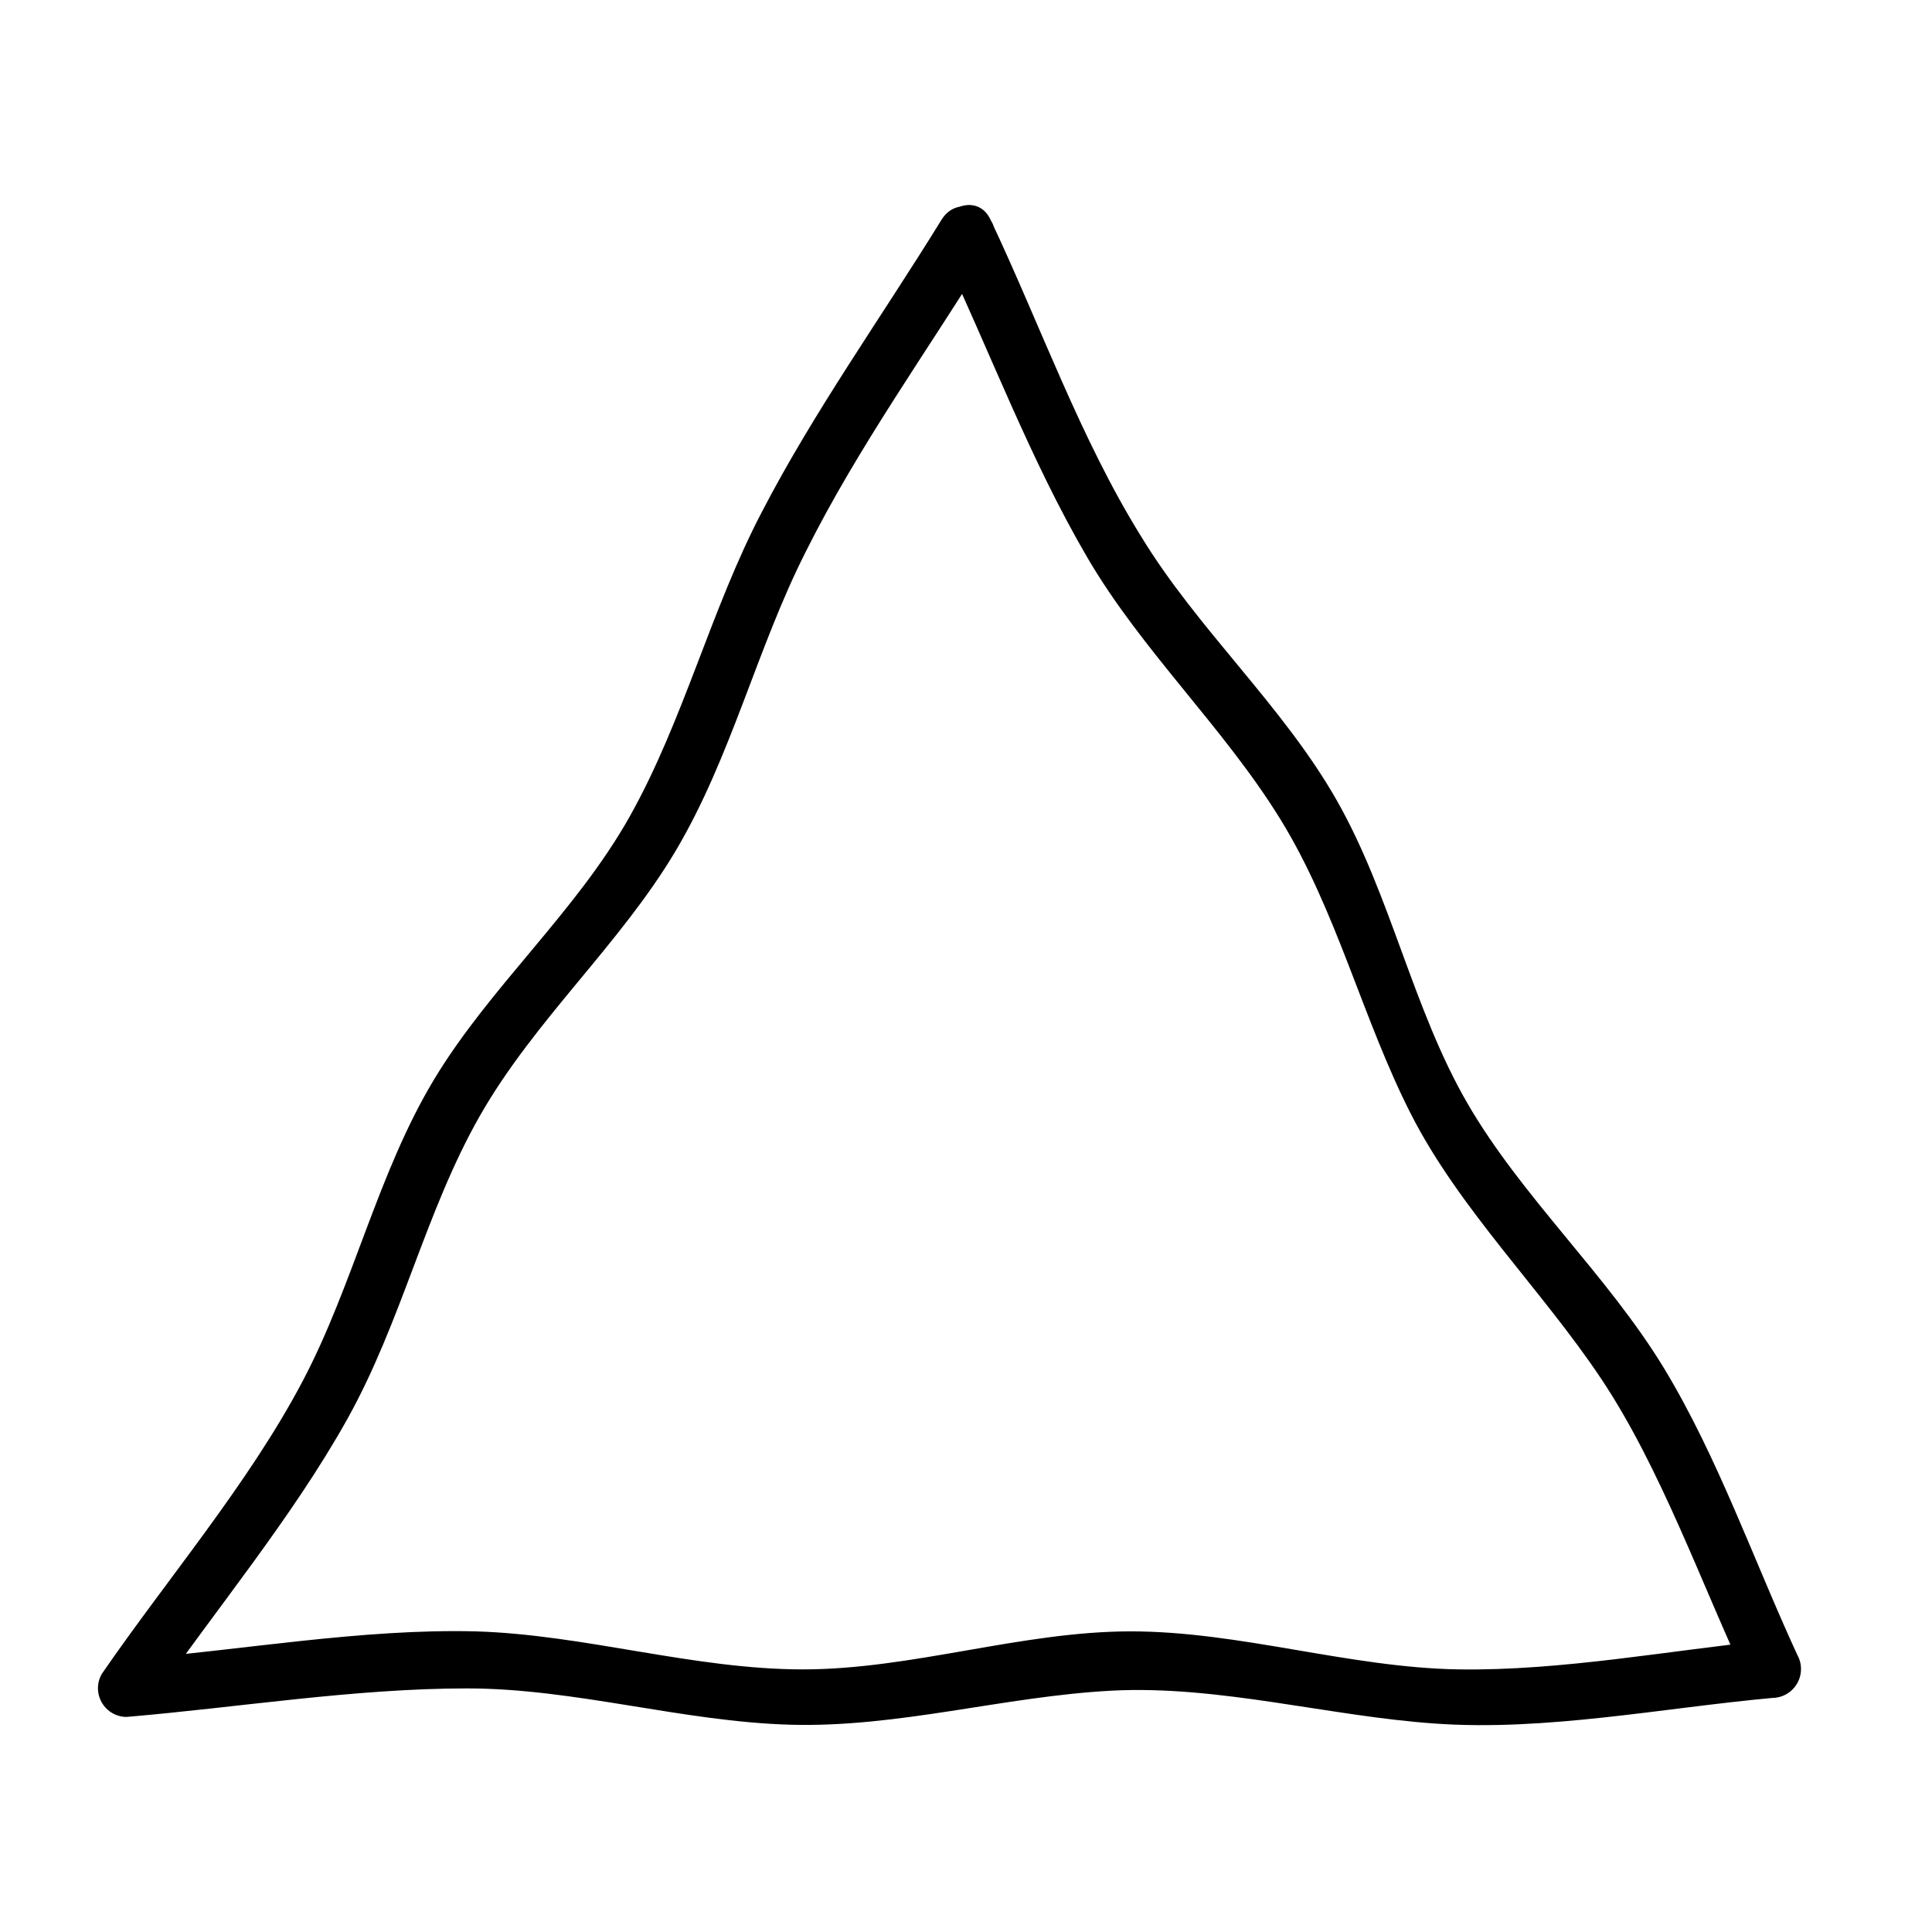 <?xml version="1.0" encoding="UTF-8"?>
<!-- Uploaded to: SVG Repo, www.svgrepo.com, Generator: SVG Repo Mixer Tools -->
<svg fill="#000000" width="800px" height="800px" version="1.1" viewBox="144 144 512 512" xmlns="http://www.w3.org/2000/svg">
 <path d="m393.45 209.86c12.746 27.004 23.629 56.125 38.691 81.867 14.41 24.688 36.125 44.988 51.137 69.324 15.016 24.336 21.816 53.055 34.664 78.246s34.613 46.453 50.383 70.078c15.77 23.629 26.5 54.211 38.844 80.609l6.551-11.387c-27.312 2.773-55.777 8.215-83.133 7.809-28.969-0.453-57.938-10.078-86.906-10.078s-57.938 10.078-86.906 10.078-57.836-9.219-86.758-10.078c-30.23-0.754-62.172 5.039-92.5 7.457l6.551 11.387c17.078-24.637 37.23-48.77 51.844-74.867 14.609-26.098 20.758-55.168 35.266-80.609 14.508-25.441 37.129-45.344 51.891-70.23 14.762-24.887 21.512-53.754 34.562-79.449 13.855-27.711 32.648-53.758 48.918-80.156 5.039-8.312-7.961-15.922-13.047-7.609-15.77 25.598-33.805 50.789-47.609 77.438-13.504 25.797-20.707 55.168-34.965 80.609-14.258 25.445-37.133 45.191-51.992 69.93-14.863 24.738-21.312 54.363-34.766 79.855-14.359 27.203-35.77 52.195-53.203 77.535-1.34 2.348-1.336 5.231 0.012 7.57 1.348 2.344 3.836 3.797 6.539 3.816 29.727-2.519 60.457-7.559 90.285-7.559 28.566 0 57.031 8.816 85.648 9.621 28.613 0.809 56.625-7.504 85.039-9.016 28.414-1.512 57.535 6.75 85.898 8.715 29.27 2.066 60.156-4.133 89.375-6.801h0.004c2.691-0.047 5.156-1.504 6.5-3.84 1.34-2.332 1.359-5.195 0.047-7.547-11.488-24.887-21.059-52.395-35.266-75.875-15.113-24.887-37.684-45.344-52.145-70.281-14.457-24.938-20.301-55.062-34.609-80.254-14.309-25.191-36.93-45.344-51.992-70.18-16.074-25.898-26.754-56.227-39.805-83.785-4.129-8.766-17.18-1.109-13.047 7.656z"/>
</svg>